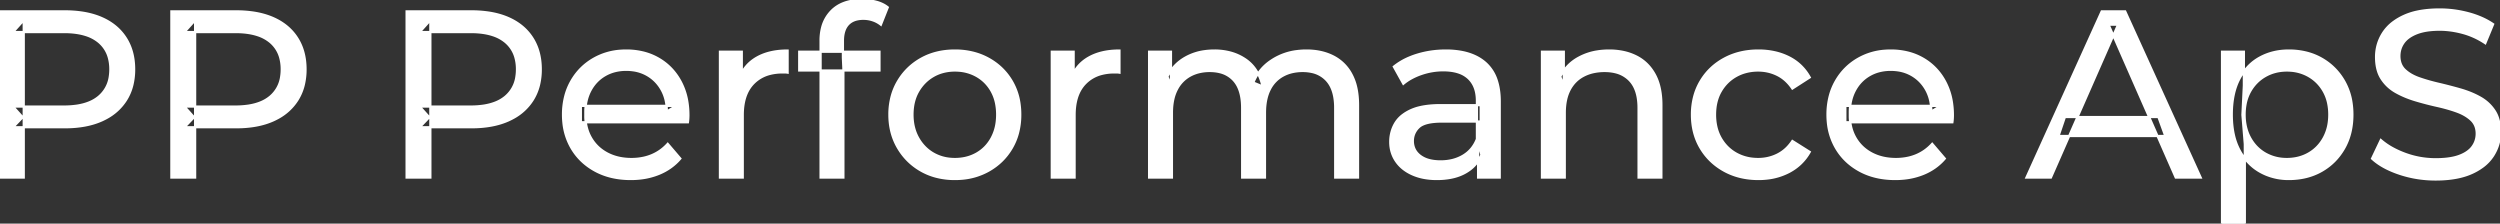 <svg width="1053.2" height="94.2" viewBox="0 0 1053.2 94.2" xmlns="http://www.w3.org/2000/svg"><rect x="0" y="0" width="1053.2" height="94.2" fill="#333333" stroke="none"/><g id="svgGroup" stroke-linecap="round" fill-rule="evenodd" font-size="9pt" stroke="#ffffff" stroke-width="0.25mm" fill="#ffffff" style="stroke:#ffffff;stroke-width:0.25mm;fill:#ffffff"><path d="M 493.7 74.8 L 484.1 74.8 L 484.1 21.8 L 493.3 21.8 L 493.3 35.9 L 491.8 32.3 Q 494.3 27.1 499.5 24.2 A 22.754 22.754 0 0 1 507.454 21.583 A 29.419 29.419 0 0 1 511.6 21.3 A 25.806 25.806 0 0 1 518.367 22.152 A 20.811 20.811 0 0 1 524.7 25.05 Q 530.2 28.8 531.9 36.4 L 528 34.8 A 19.684 19.684 0 0 1 535.484 25.593 A 24.542 24.542 0 0 1 536.4 25 A 24.828 24.828 0 0 1 546.525 21.531 A 31.643 31.643 0 0 1 550.4 21.3 Q 556.8 21.3 561.7 23.8 A 17.687 17.687 0 0 1 569.264 31.241 A 21.369 21.369 0 0 1 569.35 31.4 A 21.316 21.316 0 0 1 571.324 36.775 Q 572.1 40.156 572.1 44.3 L 572.1 74.8 L 562.5 74.8 L 562.5 45.4 A 26.295 26.295 0 0 0 562.166 41.061 Q 561.779 38.751 560.942 36.915 A 11.695 11.695 0 0 0 558.9 33.8 A 11.765 11.765 0 0 0 552.601 30.286 A 17.722 17.722 0 0 0 548.8 29.9 A 19.484 19.484 0 0 0 544.432 30.369 A 15.308 15.308 0 0 0 540.4 31.9 A 13.358 13.358 0 0 0 534.973 37.558 A 16.185 16.185 0 0 0 534.85 37.8 Q 533.159 41.182 532.934 45.993 A 32.325 32.325 0 0 0 532.9 47.5 L 532.9 74.8 L 523.3 74.8 L 523.3 45.4 Q 523.3 40.377 521.789 36.971 A 11.735 11.735 0 0 0 519.75 33.8 A 11.507 11.507 0 0 0 513.788 30.364 Q 511.905 29.907 509.671 29.9 A 22.245 22.245 0 0 0 509.6 29.9 A 18.762 18.762 0 0 0 505.046 30.432 A 15.304 15.304 0 0 0 501.3 31.9 A 13.621 13.621 0 0 0 495.891 37.439 A 16.519 16.519 0 0 0 495.7 37.8 A 16.917 16.917 0 0 0 494.264 41.874 Q 493.7 44.419 493.7 47.5 L 493.7 74.8 Z M 289.8 51.5 L 244.7 51.5 L 244.7 44.6 L 284.8 44.6 L 280.9 47 Q 281 41.9 278.8 37.9 Q 276.6 33.9 272.75 31.65 A 16.407 16.407 0 0 0 266.57 29.578 A 20.958 20.958 0 0 0 263.8 29.4 A 18.951 18.951 0 0 0 258.557 30.102 A 16.245 16.245 0 0 0 254.9 31.65 Q 251 33.9 248.8 37.95 Q 246.6 42 246.6 47.2 L 246.6 48.8 A 19.574 19.574 0 0 0 247.408 54.508 A 17.088 17.088 0 0 0 249.05 58.25 Q 251.5 62.4 255.9 64.7 Q 260.3 67 266 67 A 23.904 23.904 0 0 0 271.216 66.451 A 20.04 20.04 0 0 0 274.55 65.4 Q 278.4 63.8 281.3 60.6 L 286.6 66.8 Q 283 71 277.65 73.2 A 29.254 29.254 0 0 1 269.703 75.185 A 36.365 36.365 0 0 1 265.7 75.4 Q 257.2 75.4 250.75 71.9 Q 244.3 68.4 240.75 62.3 A 26.235 26.235 0 0 1 237.371 51.678 A 32.734 32.734 0 0 1 237.2 48.3 A 30.8 30.8 0 0 1 238.174 40.414 A 25.671 25.671 0 0 1 240.65 34.3 Q 244.1 28.2 250.15 24.75 A 26.427 26.427 0 0 1 261.463 21.384 A 31.98 31.98 0 0 1 263.8 21.3 A 29.623 29.623 0 0 1 271.368 22.232 A 24.537 24.537 0 0 1 277.4 24.7 Q 283.3 28.1 286.65 34.25 A 27.193 27.193 0 0 1 289.604 43.205 A 35.51 35.51 0 0 1 290 48.6 Q 290 49.013 289.976 49.52 A 30.412 30.412 0 0 1 289.95 50 A 20.408 20.408 0 0 1 289.868 50.961 A 16.896 16.896 0 0 1 289.8 51.5 Z M 822.5 51.5 L 777.4 51.5 L 777.4 44.6 L 817.5 44.6 L 813.6 47 Q 813.7 41.9 811.5 37.9 Q 809.3 33.9 805.45 31.65 A 16.407 16.407 0 0 0 799.27 29.578 A 20.958 20.958 0 0 0 796.5 29.4 A 18.951 18.951 0 0 0 791.257 30.102 A 16.245 16.245 0 0 0 787.6 31.65 Q 783.7 33.9 781.5 37.95 Q 779.3 42 779.3 47.2 L 779.3 48.8 A 19.574 19.574 0 0 0 780.108 54.508 A 17.088 17.088 0 0 0 781.75 58.25 Q 784.2 62.4 788.6 64.7 Q 793 67 798.7 67 A 23.904 23.904 0 0 0 803.916 66.451 A 20.04 20.04 0 0 0 807.25 65.4 Q 811.1 63.8 814 60.6 L 819.3 66.8 Q 815.7 71 810.35 73.2 A 29.254 29.254 0 0 1 802.403 75.185 A 36.365 36.365 0 0 1 798.4 75.4 Q 789.9 75.4 783.45 71.9 Q 777 68.4 773.45 62.3 A 26.235 26.235 0 0 1 770.071 51.678 A 32.734 32.734 0 0 1 769.9 48.3 A 30.8 30.8 0 0 1 770.874 40.414 A 25.671 25.671 0 0 1 773.35 34.3 Q 776.8 28.2 782.85 24.75 A 26.427 26.427 0 0 1 794.163 21.384 A 31.98 31.98 0 0 1 796.5 21.3 A 29.623 29.623 0 0 1 804.068 22.232 A 24.537 24.537 0 0 1 810.1 24.7 Q 816 28.1 819.35 34.25 A 27.193 27.193 0 0 1 822.304 43.205 A 35.51 35.51 0 0 1 822.7 48.6 Q 822.7 49.013 822.676 49.52 A 30.412 30.412 0 0 1 822.65 50 A 20.408 20.408 0 0 1 822.568 50.961 A 16.896 16.896 0 0 1 822.5 51.5 Z M 999.3 66.8 L 1003 59 A 27.842 27.842 0 0 0 1007.851 62.369 Q 1010.206 63.675 1013.018 64.732 A 45.979 45.979 0 0 0 1013.2 64.8 Q 1019.4 67.1 1026.1 67.1 A 43.567 43.567 0 0 0 1030.022 66.935 Q 1031.927 66.762 1033.537 66.409 A 18.754 18.754 0 0 0 1036 65.7 Q 1039.03 64.584 1040.788 62.8 A 8.64 8.64 0 0 0 1041.6 61.85 Q 1043.4 59.4 1043.4 56.3 A 8.945 8.945 0 0 0 1043.02 53.63 A 7.122 7.122 0 0 0 1041.05 50.5 Q 1038.769 48.365 1035.169 47.03 A 24.656 24.656 0 0 0 1034.95 46.95 A 62.293 62.293 0 0 0 1030.101 45.435 A 77.48 77.48 0 0 0 1026.7 44.6 Q 1022.2 43.6 1017.65 42.25 Q 1013.1 40.9 1009.35 38.8 Q 1005.6 36.7 1003.3 33.15 Q 1001.288 30.044 1001.036 25.368 A 25.468 25.468 0 0 1 1001 24 Q 1001 18.6 1003.85 14.05 A 17.59 17.59 0 0 1 1008.475 9.173 A 24.573 24.573 0 0 1 1012.65 6.75 A 26.948 26.948 0 0 1 1018.249 4.919 Q 1021.026 4.316 1024.272 4.109 A 55.374 55.374 0 0 1 1027.8 4 Q 1033.9 4 1039.9 5.6 A 37.78 37.78 0 0 1 1045.823 7.695 A 29.942 29.942 0 0 1 1050.3 10.2 L 1047 18.2 Q 1042.5 15.2 1037.5 13.85 A 38.907 38.907 0 0 0 1030.767 12.632 A 33.83 33.83 0 0 0 1027.8 12.5 Q 1023.435 12.5 1020.22 13.321 A 17.691 17.691 0 0 0 1018.1 14 A 16.236 16.236 0 0 0 1015.634 15.207 Q 1014.315 16.008 1013.376 16.993 A 8.663 8.663 0 0 0 1012.55 18 Q 1010.8 20.5 1010.8 23.6 A 9.419 9.419 0 0 0 1011.144 26.213 A 7.115 7.115 0 0 0 1013.15 29.5 A 14.645 14.645 0 0 0 1016.139 31.637 Q 1017.549 32.41 1019.247 32.999 A 47.069 47.069 0 0 0 1019.25 33 A 75.128 75.128 0 0 0 1023.968 34.456 A 94.322 94.322 0 0 0 1027.5 35.35 Q 1032 36.4 1036.55 37.7 Q 1041.1 39 1044.85 41.1 Q 1048.6 43.2 1050.9 46.7 Q 1053.2 50.2 1053.2 55.7 Q 1053.2 61 1050.3 65.55 A 17.659 17.659 0 0 1 1045.746 70.319 A 24.933 24.933 0 0 1 1041.35 72.85 Q 1036.363 75.117 1029.237 75.515 A 56.225 56.225 0 0 1 1026.1 75.6 Q 1018.1 75.6 1010.8 73.15 Q 1004.926 71.179 1001.059 68.268 A 22.208 22.208 0 0 1 999.3 66.8 Z M 864 74.8 L 853.7 74.8 L 885.4 4.8 L 895.3 4.8 L 927.1 74.8 L 916.6 74.8 L 888.3 10.4 L 892.3 10.4 L 864 74.8 Z M 659.2 74.8 L 649.6 74.8 L 649.6 21.8 L 658.8 21.8 L 658.8 36.1 L 657.3 32.3 A 18.37 18.37 0 0 1 665.132 24.291 A 22.304 22.304 0 0 1 665.3 24.2 A 24.103 24.103 0 0 1 673.137 21.647 A 31.596 31.596 0 0 1 677.9 21.3 A 28.681 28.681 0 0 1 683.923 21.906 A 22.401 22.401 0 0 1 689.35 23.8 Q 694.3 26.3 697.1 31.4 Q 699.505 35.78 699.844 42.153 A 40.392 40.392 0 0 1 699.9 44.3 L 699.9 74.8 L 690.3 74.8 L 690.3 45.4 A 25.194 25.194 0 0 0 689.943 41.01 Q 689.521 38.63 688.6 36.755 A 11.609 11.609 0 0 0 686.55 33.8 A 12.249 12.249 0 0 0 680.496 30.405 Q 678.445 29.9 676 29.9 A 21.974 21.974 0 0 0 671.504 30.34 A 16.755 16.755 0 0 0 667.1 31.9 Q 663.3 33.9 661.25 37.8 A 16.742 16.742 0 0 0 659.745 42.024 Q 659.2 44.51 659.2 47.5 L 659.2 74.8 Z M 762.4 32.6 L 755.1 37.3 A 17.886 17.886 0 0 0 752.013 33.735 A 15.039 15.039 0 0 0 748.75 31.55 Q 745 29.7 740.7 29.7 A 20.162 20.162 0 0 0 735.198 30.428 A 17.399 17.399 0 0 0 731.4 32 Q 727.3 34.3 724.9 38.45 Q 722.5 42.6 722.5 48.3 A 22.793 22.793 0 0 0 723.027 53.314 A 17.555 17.555 0 0 0 724.9 58.2 Q 727.3 62.4 731.4 64.7 A 18.095 18.095 0 0 0 738.784 66.919 A 22.206 22.206 0 0 0 740.7 67 Q 745 67 748.75 65.15 A 15.612 15.612 0 0 0 753.863 61.062 A 19.49 19.49 0 0 0 755.1 59.4 L 762.4 64 Q 759.3 69.5 753.65 72.45 A 26.025 26.025 0 0 1 744.409 75.204 A 32.463 32.463 0 0 1 740.8 75.4 Q 732.7 75.4 726.35 71.9 Q 720 68.4 716.4 62.3 Q 712.8 56.2 712.8 48.3 A 29.587 29.587 0 0 1 713.816 40.414 A 25.071 25.071 0 0 1 716.4 34.3 Q 720 28.2 726.35 24.75 Q 732.7 21.3 740.8 21.3 A 31.147 31.147 0 0 1 748.013 22.105 A 25.6 25.6 0 0 1 753.65 24.15 Q 759.3 27 762.4 32.6 Z M 10 74.8 L 0 74.8 L 0 4.8 L 27.3 4.8 A 48.903 48.903 0 0 1 34.329 5.279 Q 39.141 5.978 43 7.7 Q 49.5 10.6 53 16.1 Q 56.5 21.6 56.5 29.2 A 27.638 27.638 0 0 1 55.781 35.646 A 21.292 21.292 0 0 1 53 42.25 A 22.025 22.025 0 0 1 45.052 49.615 A 27.396 27.396 0 0 1 43 50.65 Q 36.5 53.6 27.3 53.6 L 5.5 53.6 L 10 48.9 L 10 74.8 Z M 82.2 74.8 L 72.2 74.8 L 72.2 4.8 L 99.5 4.8 A 48.903 48.903 0 0 1 106.529 5.279 Q 111.341 5.978 115.2 7.7 Q 121.7 10.6 125.2 16.1 Q 128.7 21.6 128.7 29.2 A 27.638 27.638 0 0 1 127.981 35.646 A 21.292 21.292 0 0 1 125.2 42.25 A 22.025 22.025 0 0 1 117.252 49.615 A 27.396 27.396 0 0 1 115.2 50.65 Q 108.7 53.6 99.5 53.6 L 77.7 53.6 L 82.2 48.9 L 82.2 74.8 Z M 181.3 74.8 L 171.3 74.8 L 171.3 4.8 L 198.6 4.8 A 48.903 48.903 0 0 1 205.629 5.279 Q 210.441 5.978 214.3 7.7 Q 220.8 10.6 224.3 16.1 Q 227.8 21.6 227.8 29.2 A 27.638 27.638 0 0 1 227.081 35.646 A 21.292 21.292 0 0 1 224.3 42.25 A 22.025 22.025 0 0 1 216.352 49.615 A 27.396 27.396 0 0 1 214.3 50.65 Q 207.8 53.6 198.6 53.6 L 176.8 53.6 L 181.3 48.9 L 181.3 74.8 Z M 355.3 74.8 L 345.7 74.8 L 345.7 17.1 A 21.645 21.645 0 0 1 346.333 11.719 A 15.355 15.355 0 0 1 350.25 4.65 Q 354.511 0.295 362.149 0.019 A 29.058 29.058 0 0 1 363.2 0 Q 366.3 0 369.15 0.75 A 14.375 14.375 0 0 1 371.938 1.787 A 11.617 11.617 0 0 1 374 3.1 L 371.1 10.4 Q 369.6 9.2 367.7 8.55 Q 365.8 7.9 363.7 7.9 A 11.971 11.971 0 0 0 361.173 8.15 Q 359.604 8.489 358.426 9.288 A 6.651 6.651 0 0 0 357.3 10.25 Q 355.1 12.6 355.1 17.2 L 355.1 24.3 L 355.3 28.7 L 355.3 74.8 Z M 631.8 74.8 L 622.7 74.8 L 622.7 63.6 L 622.2 61.5 L 622.2 42.4 A 16.79 16.79 0 0 0 621.782 38.536 Q 621.069 35.521 619.142 33.446 A 10.596 10.596 0 0 0 618.65 32.95 A 11.125 11.125 0 0 0 614.542 30.546 Q 612.816 29.957 610.701 29.735 A 25.895 25.895 0 0 0 608 29.6 Q 603.3 29.6 598.8 31.15 A 26.853 26.853 0 0 0 594.532 33.028 A 20.968 20.968 0 0 0 591.2 35.3 L 587.2 28.1 A 27.191 27.191 0 0 1 593.615 24.296 A 33.816 33.816 0 0 1 597.05 23.05 Q 602.8 21.3 609.1 21.3 A 35.973 35.973 0 0 1 615.642 21.857 Q 621.913 23.019 625.9 26.6 A 16.577 16.577 0 0 1 630.568 34.007 Q 631.449 36.732 631.7 40.054 A 36.439 36.439 0 0 1 631.8 42.8 L 631.8 74.8 Z M 312.9 74.8 L 303.3 74.8 L 303.3 21.8 L 312.5 21.8 L 312.5 36.2 L 311.6 32.6 Q 313.8 27.1 319 24.2 Q 323.894 21.471 330.914 21.31 A 38.742 38.742 0 0 1 331.8 21.3 L 331.8 30.6 A 7.339 7.339 0 0 0 330.999 30.51 A 6.32 6.32 0 0 0 330.65 30.5 L 329.6 30.5 A 20.808 20.808 0 0 0 324.377 31.12 A 14.71 14.71 0 0 0 317.4 35.1 Q 313.435 39.154 312.964 46.39 A 30.941 30.941 0 0 0 312.9 48.4 L 312.9 74.8 Z M 452.7 74.8 L 443.1 74.8 L 443.1 21.8 L 452.3 21.8 L 452.3 36.2 L 451.4 32.6 Q 453.6 27.1 458.8 24.2 Q 463.694 21.471 470.714 21.31 A 38.742 38.742 0 0 1 471.6 21.3 L 471.6 30.6 A 7.339 7.339 0 0 0 470.799 30.51 A 6.32 6.32 0 0 0 470.45 30.5 L 469.4 30.5 A 20.808 20.808 0 0 0 464.177 31.12 A 14.71 14.71 0 0 0 457.2 35.1 Q 453.235 39.154 452.764 46.39 A 30.941 30.941 0 0 0 452.7 48.4 L 452.7 74.8 Z M 607 44.3 L 623.8 44.3 L 623.8 51.2 L 607.4 51.2 A 33.801 33.801 0 0 0 604.188 51.341 Q 601.041 51.643 599.161 52.591 A 5.98 5.98 0 0 0 597.7 53.6 A 8.038 8.038 0 0 0 595.713 56.524 A 7.947 7.947 0 0 0 595.2 59.4 A 7.892 7.892 0 0 0 595.859 62.666 Q 596.593 64.303 598.145 65.53 A 9.596 9.596 0 0 0 598.3 65.65 A 10.572 10.572 0 0 0 601.701 67.327 Q 603.957 68 606.9 68 Q 612.3 68 616.35 65.6 Q 620.4 63.2 622.2 58.6 L 624.1 65.2 A 14.63 14.63 0 0 1 618.485 71.979 A 18.623 18.623 0 0 1 617.4 72.65 Q 613.129 75.097 606.879 75.367 A 36.629 36.629 0 0 1 605.3 75.4 A 29.483 29.483 0 0 1 600.087 74.961 A 21.944 21.944 0 0 1 594.95 73.4 Q 590.5 71.4 588.1 67.85 Q 585.7 64.3 585.7 59.8 A 15.524 15.524 0 0 1 586.782 53.974 A 14.759 14.759 0 0 1 587.75 52 A 12.271 12.271 0 0 1 590.989 48.421 Q 592.389 47.361 594.191 46.519 A 21.869 21.869 0 0 1 594.45 46.4 A 20.383 20.383 0 0 1 598.383 45.123 Q 602.055 44.3 607 44.3 Z M 394.308 74.412 A 31.21 31.21 0 0 0 402.3 75.4 A 33.712 33.712 0 0 0 405.204 75.277 A 27.596 27.596 0 0 0 416.45 71.9 Q 422.7 68.4 426.25 62.3 A 25.263 25.263 0 0 0 428.798 56.186 A 29.979 29.979 0 0 0 429.8 48.3 A 32.706 32.706 0 0 0 429.519 43.954 A 25.706 25.706 0 0 0 426.25 34.25 Q 422.7 28.2 416.45 24.75 A 26.793 26.793 0 0 0 410.665 22.392 A 31.073 31.073 0 0 0 402.3 21.3 Q 394.3 21.3 388.1 24.75 Q 381.9 28.2 378.3 34.3 A 25.071 25.071 0 0 0 375.716 40.414 A 29.587 29.587 0 0 0 374.7 48.3 Q 374.7 56.1 378.3 62.25 Q 381.9 68.4 388.1 71.9 A 26.145 26.145 0 0 0 394.308 74.412 Z M 954.589 73.539 A 24.671 24.671 0 0 0 964.2 75.4 Q 972 75.4 978 72 Q 984 68.6 987.5 62.5 Q 991 56.4 991 48.3 A 33.497 33.497 0 0 0 990.658 43.438 A 25.845 25.845 0 0 0 987.5 34.15 Q 984 28.1 978 24.7 A 25.207 25.207 0 0 0 971.926 22.246 A 30.42 30.42 0 0 0 964.2 21.3 Q 957.4 21.3 951.95 24.3 A 20.113 20.113 0 0 0 947.621 27.499 A 22.717 22.717 0 0 0 943.35 33.3 Q 940.2 39.3 940.2 48.3 A 46.743 46.743 0 0 0 940.254 50.571 Q 940.416 53.902 941.064 56.784 A 25.232 25.232 0 0 0 943.45 63.3 Q 946.7 69.3 952.15 72.35 A 23.724 23.724 0 0 0 954.589 73.539 Z M 945.7 94.2 L 936.1 94.2 L 936.1 21.8 L 945.3 21.8 L 945.3 36.1 L 944.7 48.4 L 945.7 60.7 L 945.7 94.2 Z M 10 8.5 L 10 49.9 L 5.5 44.9 L 27 44.9 A 35.987 35.987 0 0 0 32.418 44.52 Q 35.241 44.089 37.51 43.17 A 15.25 15.25 0 0 0 41.55 40.8 A 13.353 13.353 0 0 0 46.263 32.319 A 19.701 19.701 0 0 0 46.5 29.2 A 18.16 18.16 0 0 0 45.875 24.298 A 13.056 13.056 0 0 0 41.55 17.6 A 15.897 15.897 0 0 0 36.342 14.802 Q 32.409 13.5 27 13.5 L 5.5 13.5 L 10 8.5 Z M 82.2 8.5 L 82.2 49.9 L 77.7 44.9 L 99.2 44.9 A 35.987 35.987 0 0 0 104.618 44.52 Q 107.441 44.089 109.71 43.17 A 15.25 15.25 0 0 0 113.75 40.8 A 13.353 13.353 0 0 0 118.463 32.319 A 19.701 19.701 0 0 0 118.7 29.2 A 18.16 18.16 0 0 0 118.075 24.298 A 13.056 13.056 0 0 0 113.75 17.6 A 15.897 15.897 0 0 0 108.542 14.802 Q 104.609 13.5 99.2 13.5 L 77.7 13.5 L 82.2 8.5 Z M 181.3 8.5 L 181.3 49.9 L 176.8 44.9 L 198.3 44.9 A 35.987 35.987 0 0 0 203.718 44.52 Q 206.541 44.089 208.81 43.17 A 15.25 15.25 0 0 0 212.85 40.8 A 13.353 13.353 0 0 0 217.563 32.319 A 19.701 19.701 0 0 0 217.8 29.2 A 18.16 18.16 0 0 0 217.175 24.298 A 13.056 13.056 0 0 0 212.85 17.6 A 15.897 15.897 0 0 0 207.642 14.802 Q 203.709 13.5 198.3 13.5 L 176.8 13.5 L 181.3 8.5 Z M 402.3 67 Q 407.4 67 411.45 64.7 Q 415.5 62.4 417.8 58.15 A 18.963 18.963 0 0 0 419.87 51.709 A 24.456 24.456 0 0 0 420.1 48.3 A 23.723 23.723 0 0 0 419.628 43.453 A 17.71 17.71 0 0 0 417.8 38.45 Q 415.5 34.3 411.45 32 A 17.758 17.758 0 0 0 403.868 29.756 A 21.591 21.591 0 0 0 402.3 29.7 A 19.347 19.347 0 0 0 396.911 30.428 A 16.718 16.718 0 0 0 393.2 32 Q 389.2 34.3 386.8 38.45 Q 384.4 42.6 384.4 48.3 Q 384.4 53.9 386.8 58.15 A 17.426 17.426 0 0 0 391.188 63.341 A 16.66 16.66 0 0 0 393.2 64.7 A 17.367 17.367 0 0 0 400.426 66.919 A 21.341 21.341 0 0 0 402.3 67 Z M 963.4 67 Q 968.5 67 972.55 64.7 Q 976.6 62.4 978.95 58.15 A 18.694 18.694 0 0 0 981.071 51.668 A 23.974 23.974 0 0 0 981.3 48.3 A 23.236 23.236 0 0 0 980.817 43.453 A 17.472 17.472 0 0 0 978.95 38.45 Q 976.6 34.3 972.55 32 A 17.758 17.758 0 0 0 964.968 29.756 A 21.591 21.591 0 0 0 963.4 29.7 Q 958.4 29.7 954.35 32 Q 950.3 34.3 947.95 38.45 A 17.776 17.776 0 0 0 945.93 44.243 A 23.9 23.9 0 0 0 945.6 48.3 Q 945.6 53.9 947.95 58.15 Q 950.3 62.4 954.35 64.7 A 17.778 17.778 0 0 0 962.471 66.98 A 21.181 21.181 0 0 0 963.4 67 Z M 912.2 57.3 L 867.2 57.3 L 869.9 49.3 L 909.3 49.3 L 912.2 57.3 Z M 370.5 29.7 L 336.7 29.7 L 336.7 21.8 L 370.5 21.8 L 370.5 29.7 Z" vector-effect="non-scaling-stroke"/></g></svg>